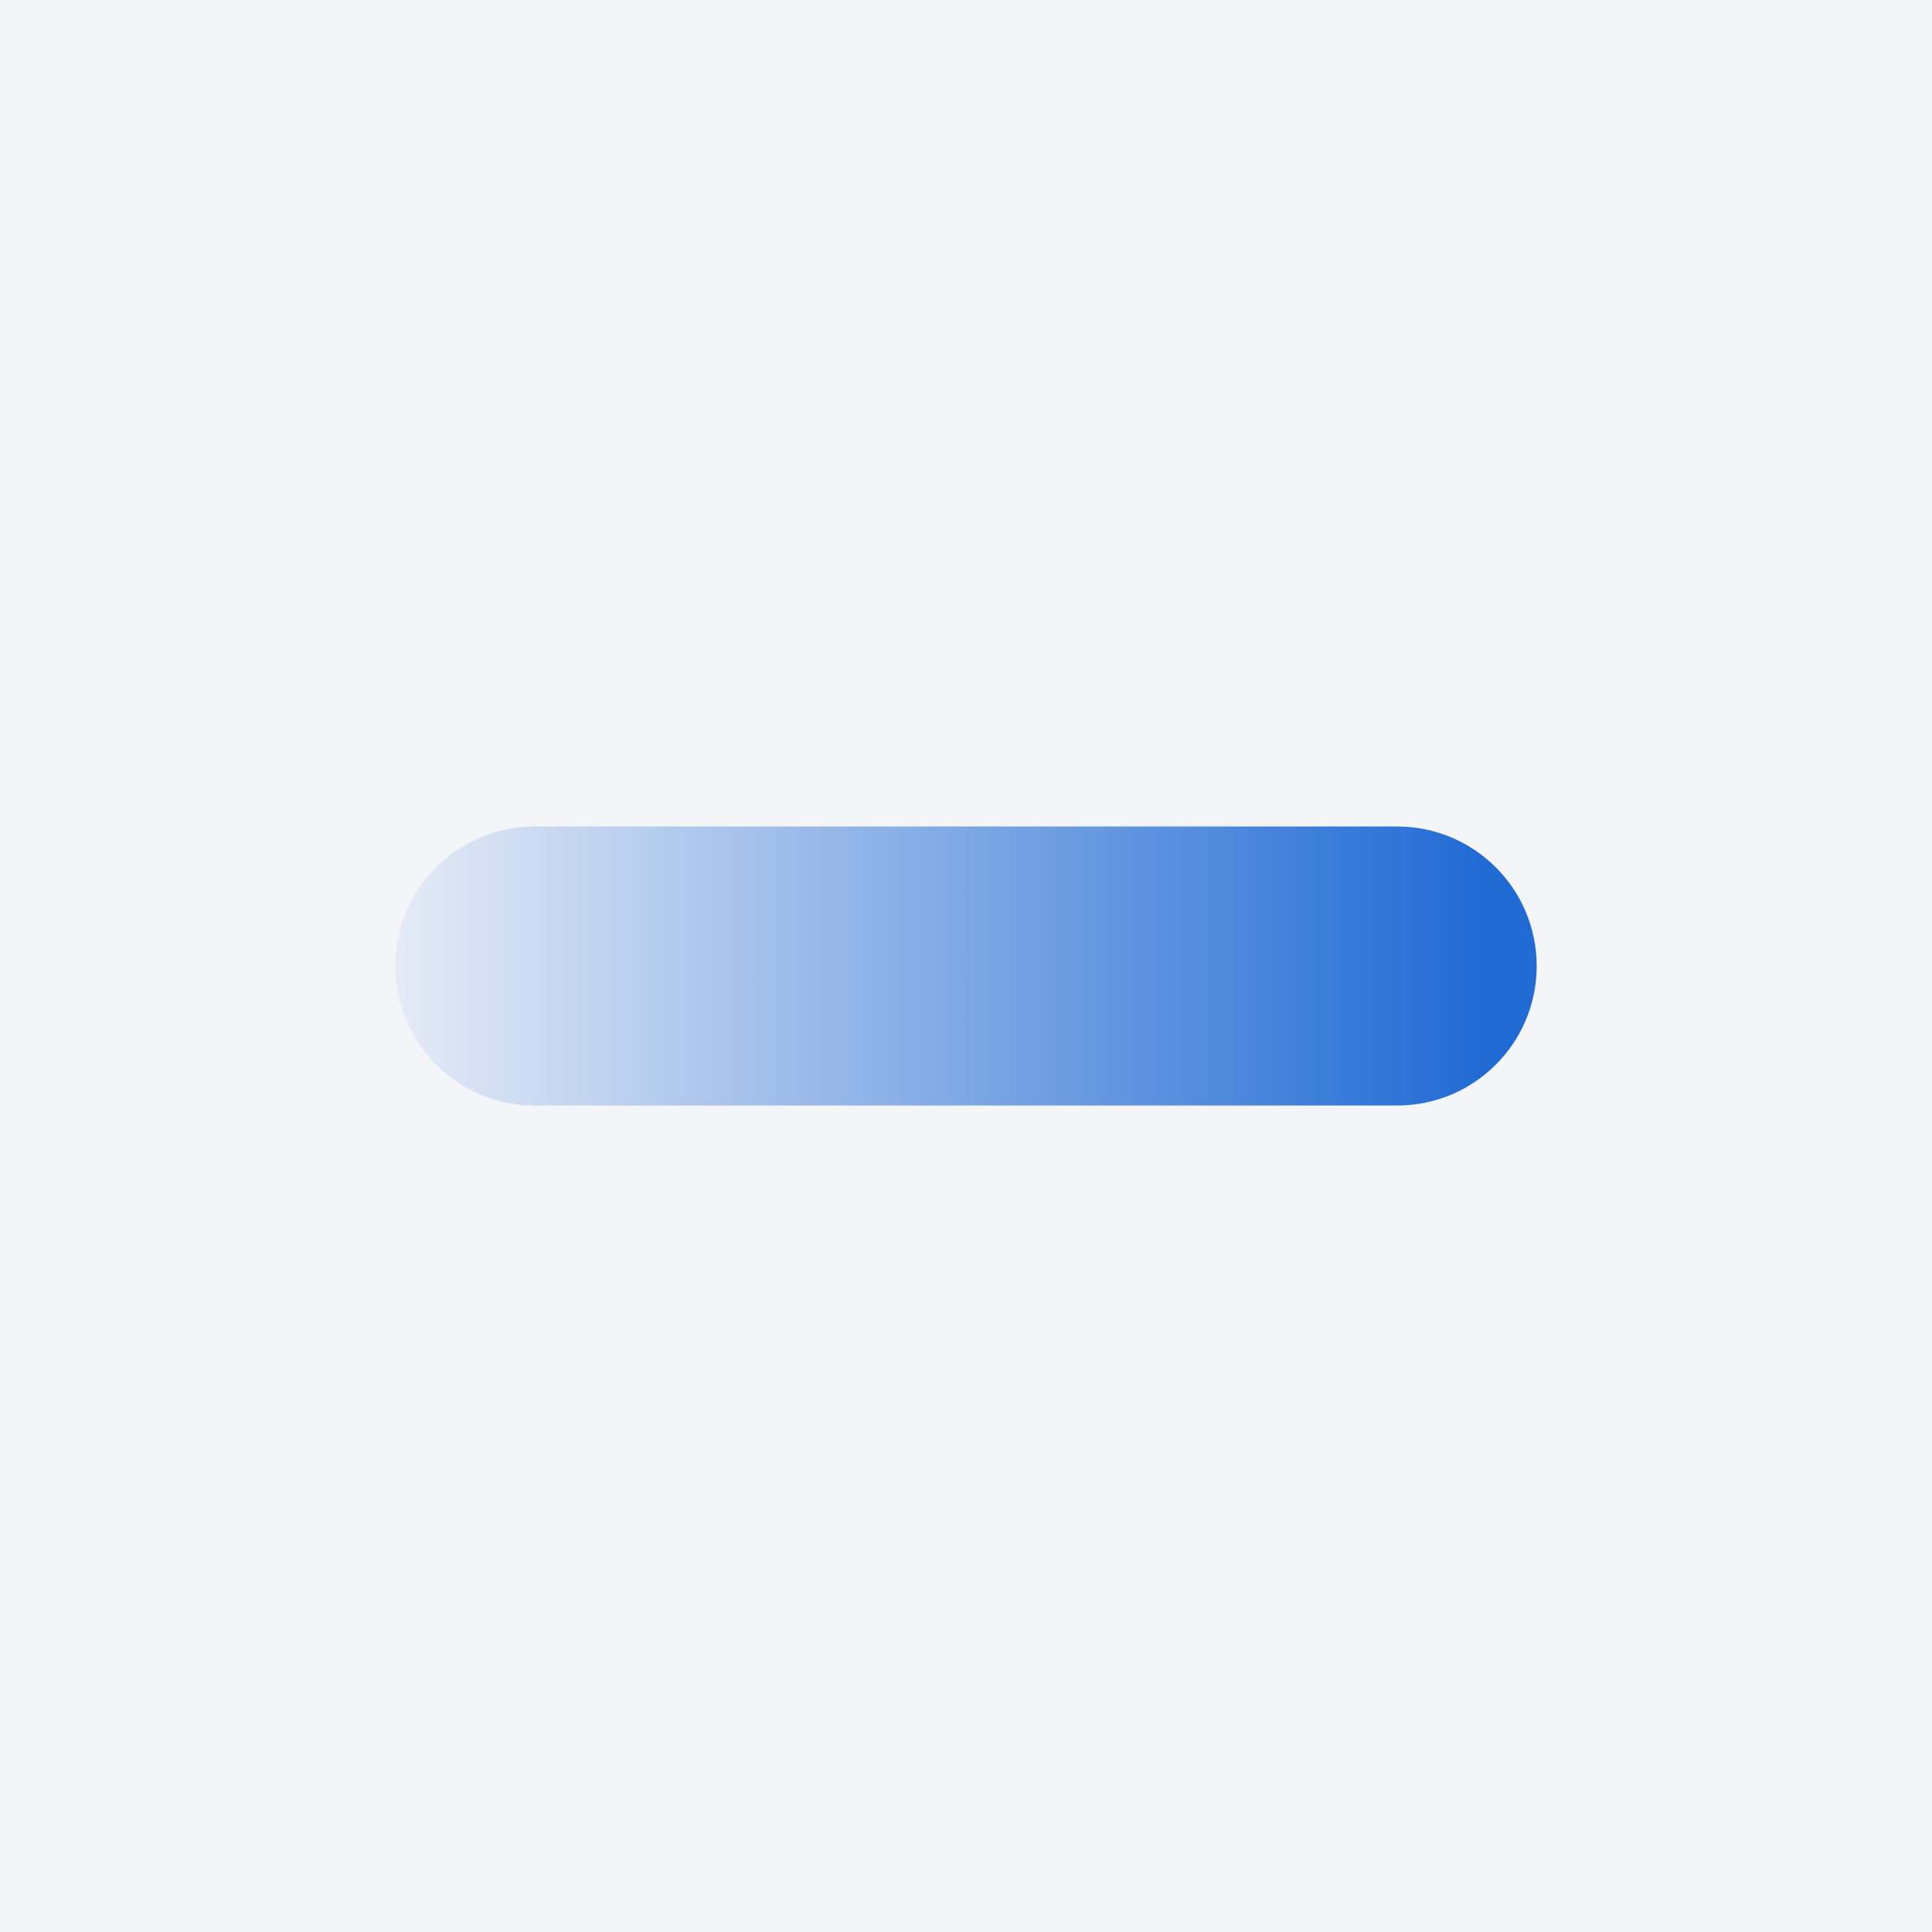 <svg width="96" height="96" viewBox="0 0 96 96" fill="none" xmlns="http://www.w3.org/2000/svg">
<rect width="96" height="96" fill="#F4F5F8"/>
<path d="M69.425 41.068H26.574C22.746 41.068 19.643 44.172 19.643 48C19.643 51.828 22.746 54.932 26.574 54.932H69.425C73.254 54.932 76.357 51.828 76.357 48C76.357 44.172 73.254 41.068 69.425 41.068Z" fill="url(#paint0_linear_4883_303)"/>
<defs>
<linearGradient id="paint0_linear_4883_303" x1="76.357" y1="48.126" x2="15.453" y2="48.126" gradientUnits="userSpaceOnUse">
<stop offset="0.042" stop-color="#206AD4"/>
<stop offset="1" stop-color="#206AD4" stop-opacity="0"/>
</linearGradient>
</defs>
</svg>
